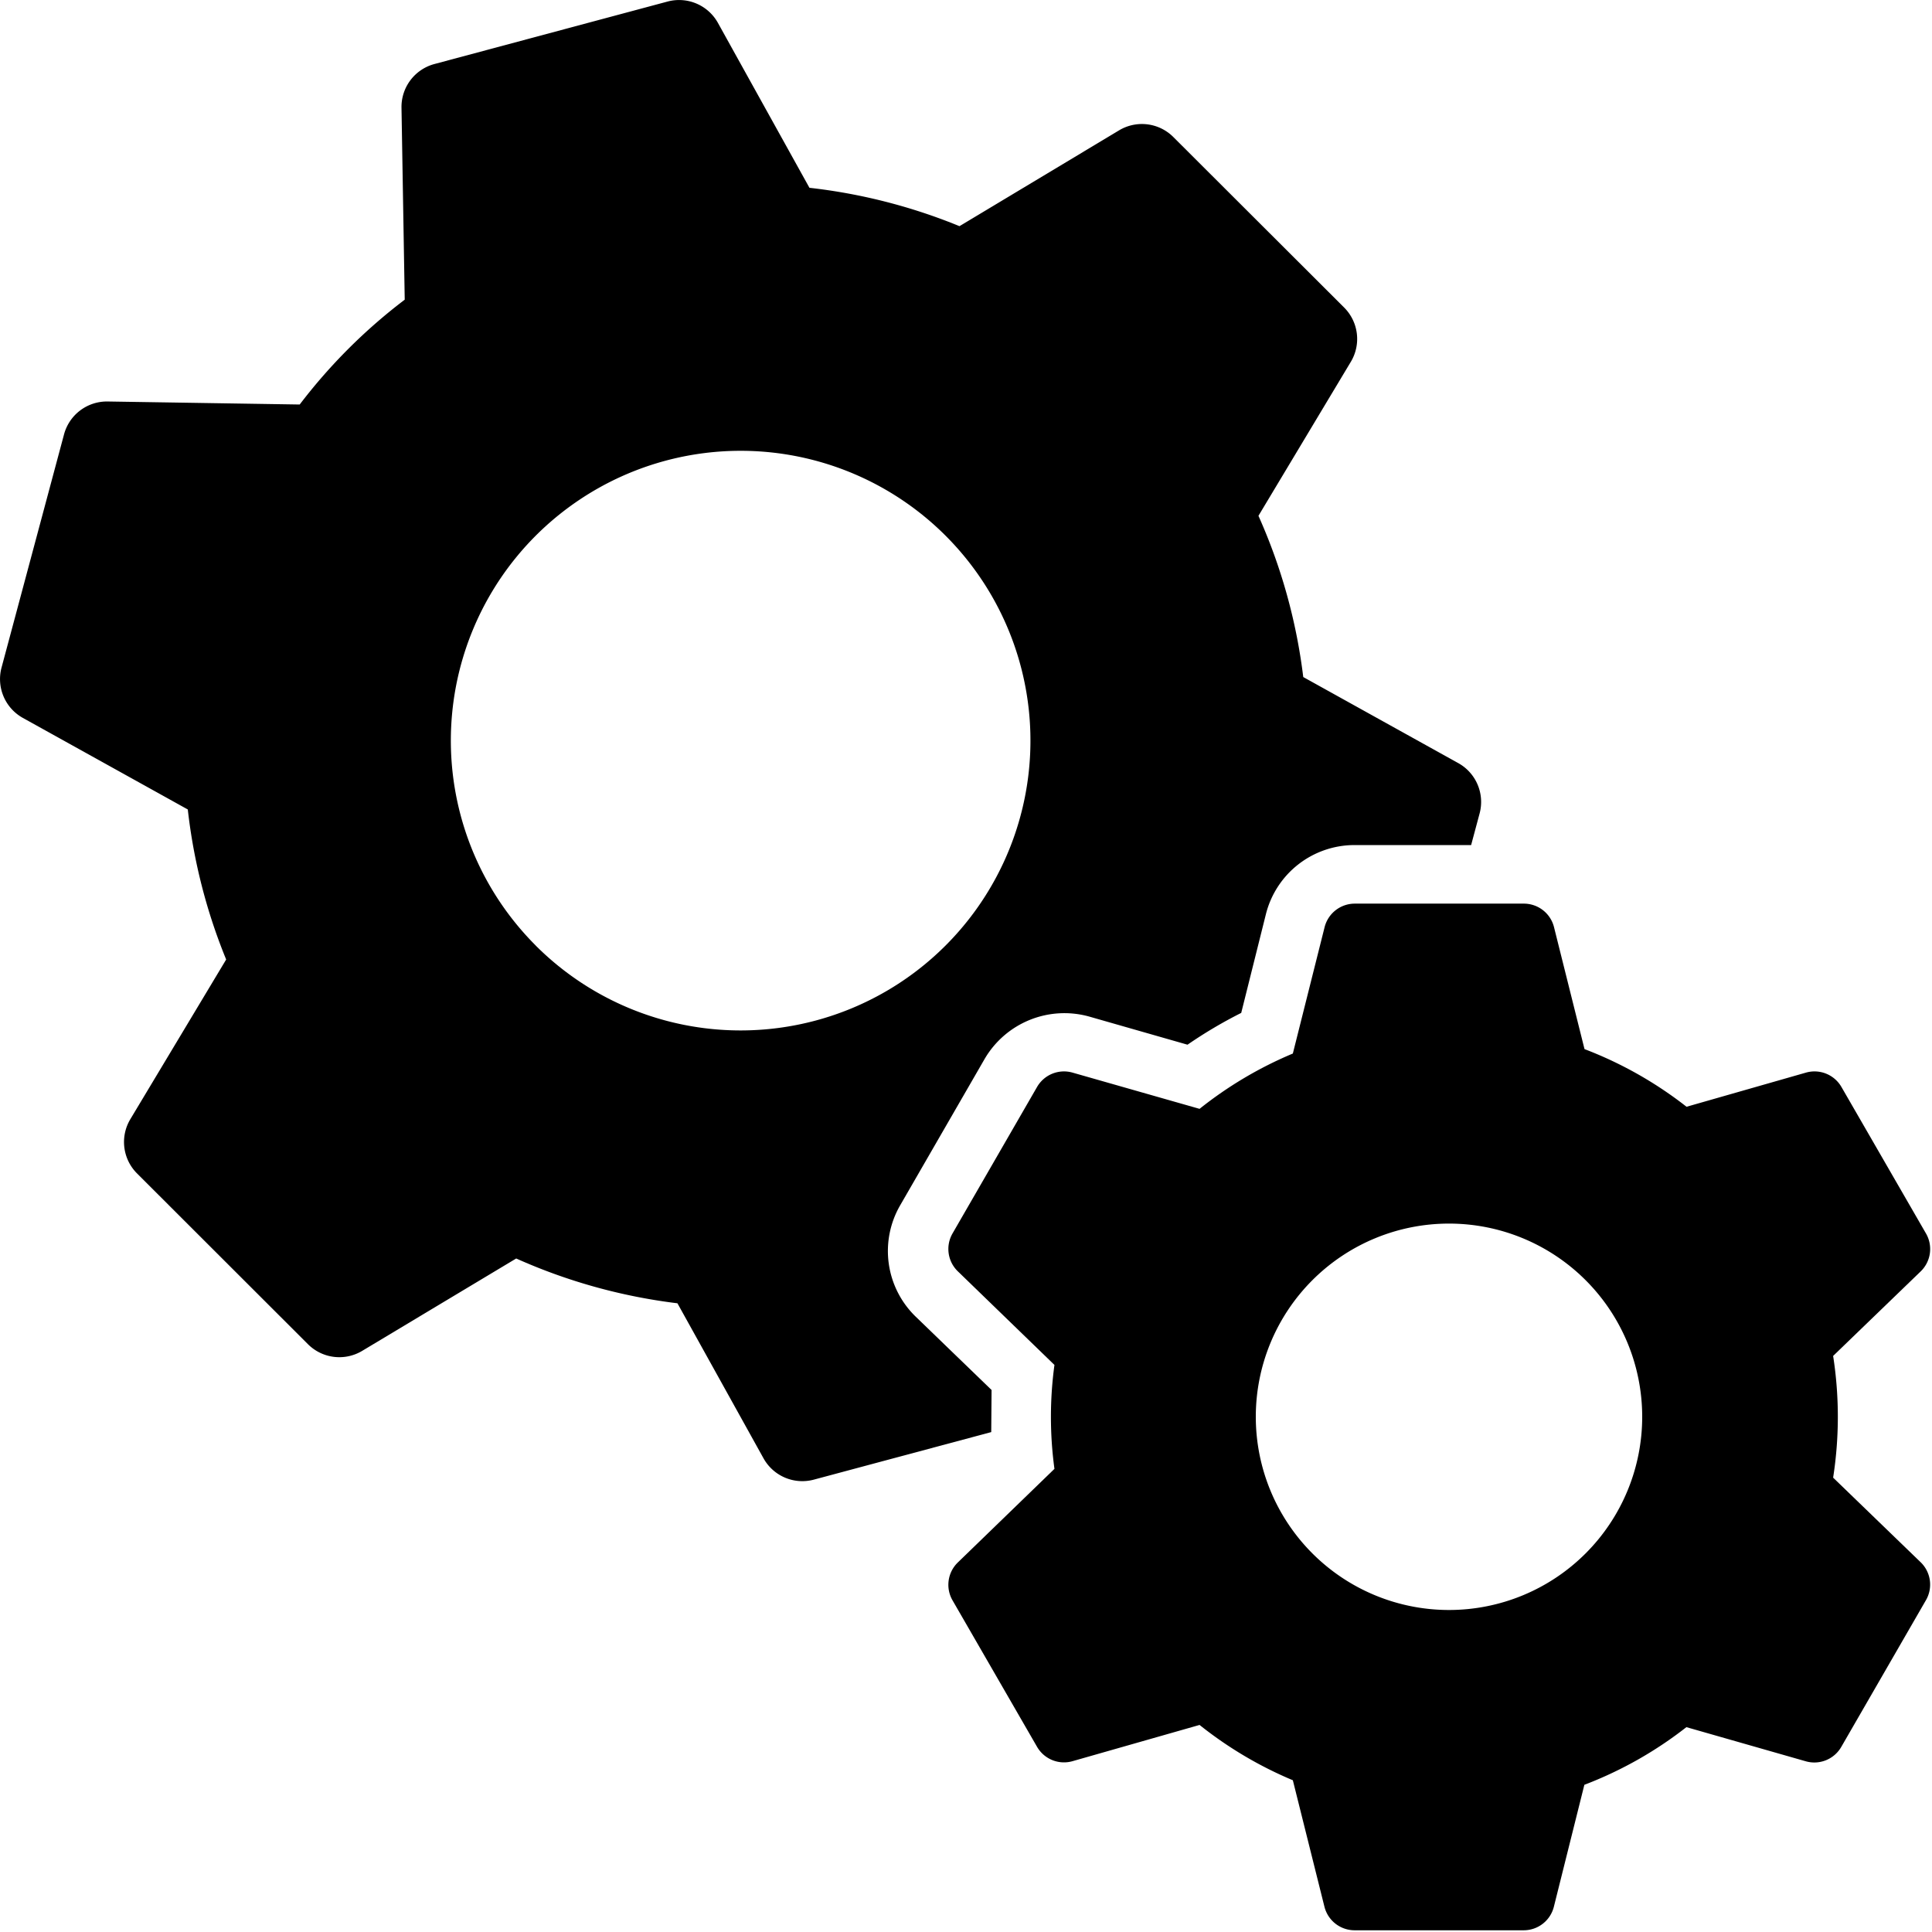 <svg xmlns="http://www.w3.org/2000/svg" viewBox="0 0 64 64" aria-labelledby="title"
aria-describedby="desc" role="img" xmlns:xlink="http://www.w3.org/1999/xlink">
  <title>Admin</title>
  <desc>A solid styled icon from Orion Icon Library.</desc>
  <path data-name="layer2"
  d="M60.725 48.949a13.123 13.123 0 0 0 0-4.032l2.9-2.8a1.03 1.03 0 0 0 .176-1.256L61 36.007a1.03 1.03 0 0 0-1.176-.475l-3.955 1.131a13.006 13.006 0 0 0-3.38-1.91l-1.01-4.039a1.03 1.03 0 0 0-1-.78h-5.6a1.031 1.031 0 0 0-1 .78L42.827 34.9a13.018 13.018 0 0 0-3.09 1.832l-4.207-1.2a1.03 1.03 0 0 0-1.176.475l-2.8 4.852a1.03 1.03 0 0 0 .176 1.256l3.2 3.1a12.753 12.753 0 0 0 0 3.443l-3.2 3.1a1.03 1.03 0 0 0-.176 1.256l2.8 4.852a1.03 1.03 0 0 0 1.176.475l4.207-1.2a13.018 13.018 0 0 0 3.09 1.832l1.047 4.19a1.03 1.03 0 0 0 1 .78h5.6a1.03 1.03 0 0 0 1-.78l1.01-4.039a13.008 13.008 0 0 0 3.38-1.91l3.955 1.131A1.03 1.03 0 0 0 61 57.859l2.8-4.852a1.03 1.03 0 0 0-.176-1.256zM48 53.333a6.4 6.4 0 1 1 6.4-6.4 6.4 6.4 0 0 1-6.4 6.4z"
  fill="#000000"></path>
  <path data-name="layer1" d="M32.847 46.045l-2.509-2.425a3.026 3.026 0 0 1-.518-3.694l2.8-4.852a3.061 3.061 0 0 1 3.458-1.4l3.26.933a15.028 15.028 0 0 1 1.779-1.053l.815-3.26a3.026 3.026 0 0 1 2.94-2.3h3.861l.281-1.048a1.471 1.471 0 0 0-.707-1.667l-5.135-2.851a18.577 18.577 0 0 0-1.484-5.341l3.059-5.1a1.471 1.471 0 0 0-.221-1.8L38.869 4.54a1.471 1.471 0 0 0-1.8-.221l-5.285 3.173a18.588 18.588 0 0 0-4.97-1.271L23.782.758a1.472 1.472 0 0 0-1.667-.707l-7.728 2.071A1.471 1.471 0 0 0 13.3 3.567l.107 6.36A18.222 18.222 0 0 0 9.928 13.4l-6.361-.1a1.471 1.471 0 0 0-1.446 1.09l-2.07 7.725a1.471 1.471 0 0 0 .707 1.667l5.463 3.033a18.588 18.588 0 0 0 1.271 4.97l-3.173 5.287a1.471 1.471 0 0 0 .221 1.8l5.66 5.655a1.471 1.471 0 0 0 1.8.221l5.1-3.059a18.577 18.577 0 0 0 5.341 1.484l2.851 5.135a1.471 1.471 0 0 0 1.667.707l5.877-1.575zm-15.1-14.723a9.6 9.6 0 1 1 13.576 0 9.6 9.6 0 0 1-13.578 0z"
  fill="#000000"></path>
</svg>